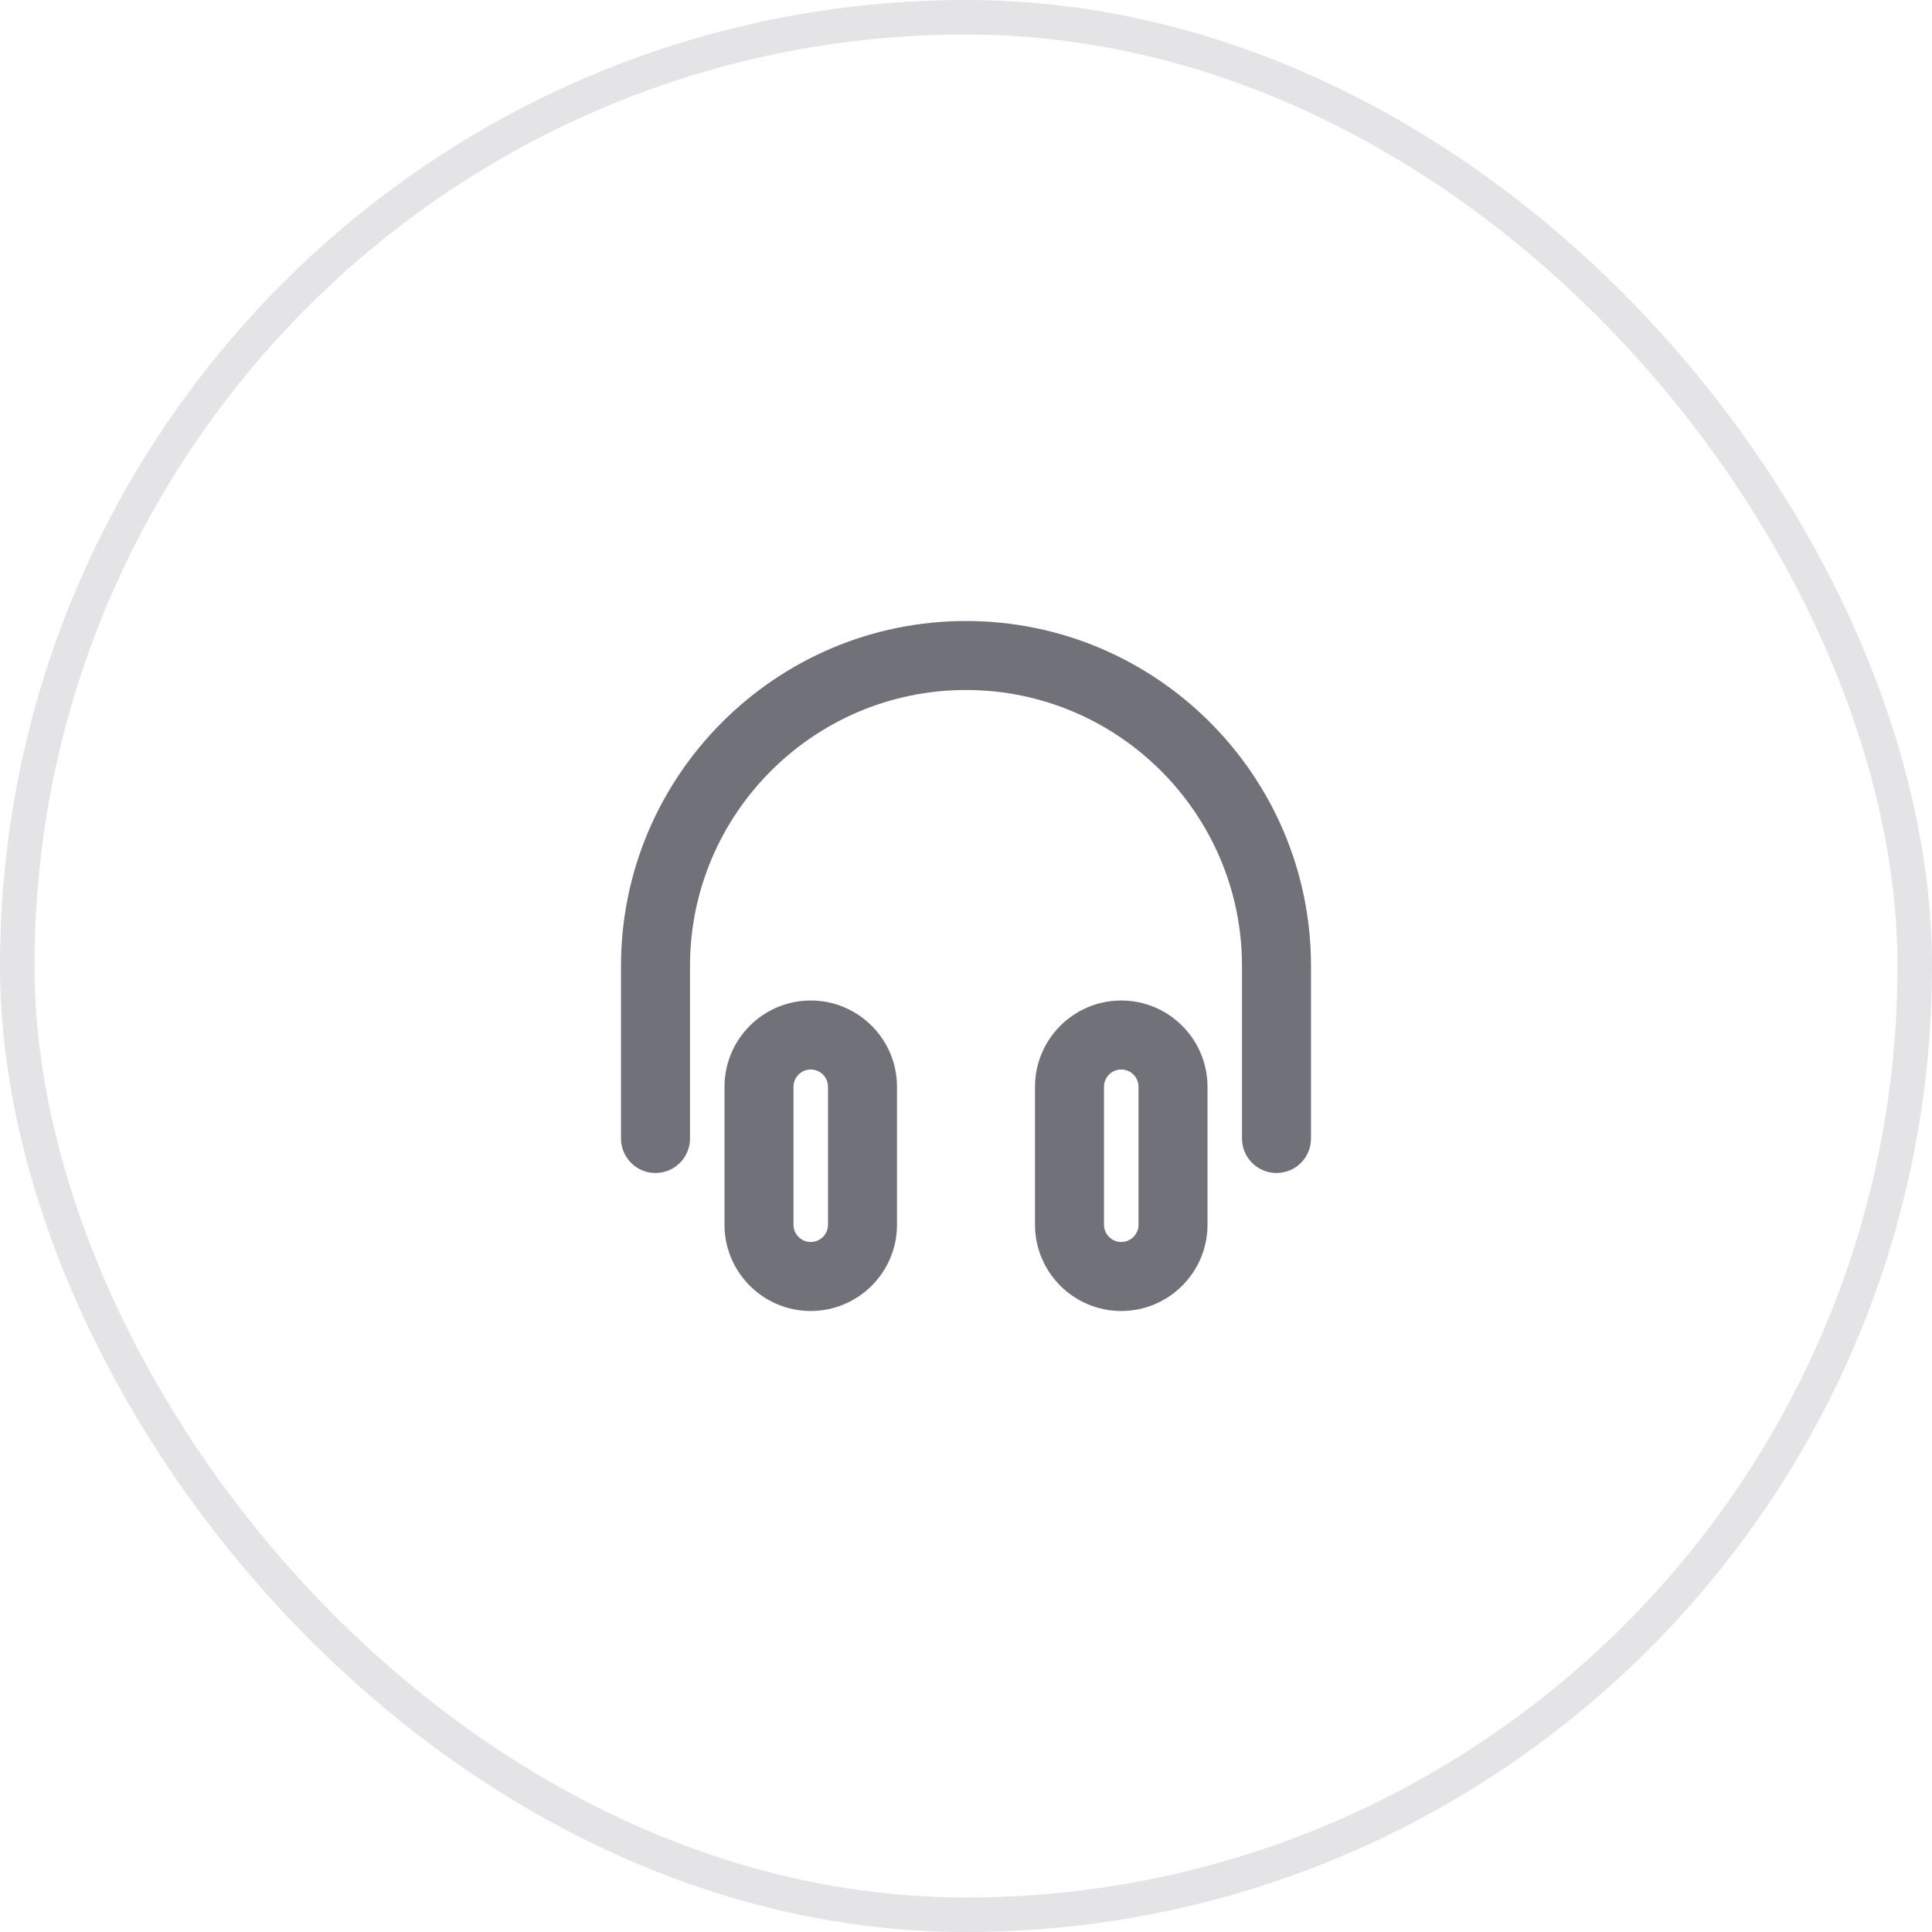 <svg width="56" height="56" viewBox="0 0 56 56" fill="none" xmlns="http://www.w3.org/2000/svg">
<rect x="0.5" y="0.5" width="55" height="55" rx="27.5" stroke="#E4E4E7"/>
<path d="M32.5 29C31.122 29 30 30.121 30 31.5V35.5C30 36.879 31.122 38 32.5 38C33.878 38 35 36.879 35 35.5V31.5C35 30.121 33.878 29 32.5 29ZM33 35.5C33 35.775 32.776 36 32.5 36C32.224 36 32 35.775 32 35.5V31.5C32 31.225 32.224 31 32.5 31C32.776 31 33 31.225 33 31.5V35.5ZM23.5 29C22.122 29 21 30.121 21 31.5V35.5C21 36.879 22.122 38 23.5 38C24.878 38 26 36.879 26 35.5V31.5C26 30.121 24.878 29 23.5 29ZM24 35.5C24 35.775 23.776 36 23.5 36C23.224 36 23 35.775 23 35.5V31.5C23 31.225 23.224 31 23.5 31C23.776 31 24 31.225 24 31.5V35.5ZM38 28V33C38 33.553 37.552 34 37 34C36.448 34 36 33.553 36 33V28C36 23.589 32.411 20 28 20C23.589 20 20 23.589 20 28V33C20 33.553 19.552 34 19 34C18.448 34 18 33.553 18 33V28C18 22.486 22.486 18 28 18C33.514 18 38 22.486 38 28Z" fill="#71717A"/>
</svg>
